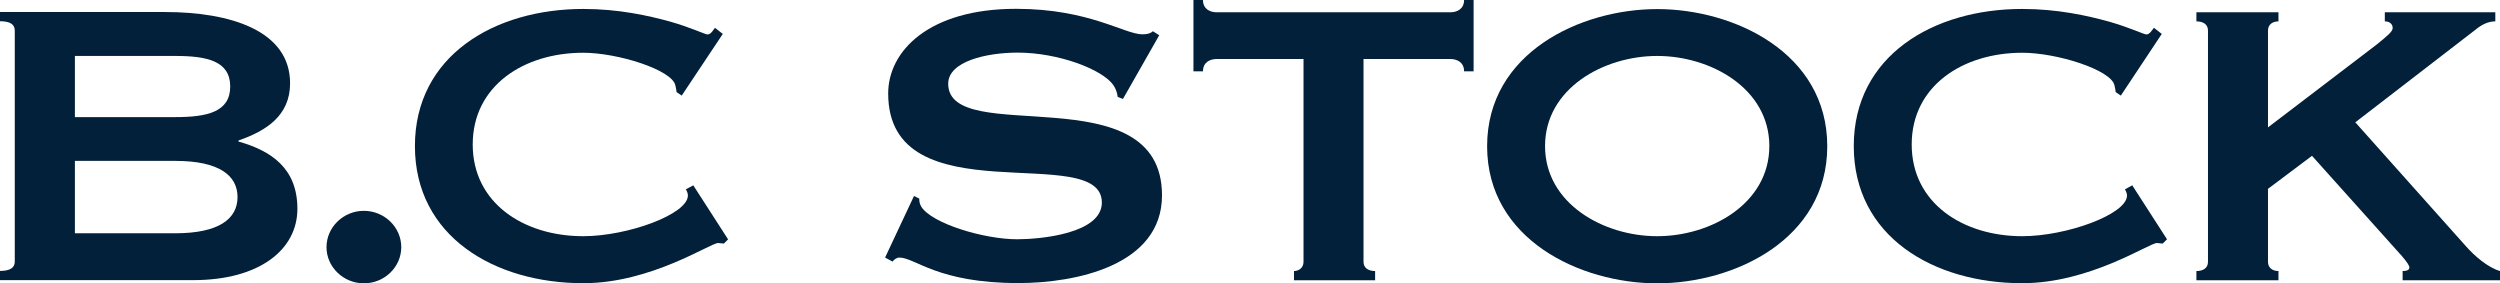 <svg width="150" height="17" viewBox="0 0 150 17" fill="none" xmlns="http://www.w3.org/2000/svg">
<path d="M4.494 9.654H10.527C13.118 9.654 14.252 10.511 14.252 11.825C14.252 13.139 13.118 13.996 10.527 13.996H4.494V9.654ZM0 0.729V1.274C0.596 1.274 0.886 1.458 0.886 1.827V15.702C0.886 16.071 0.596 16.255 0 16.255V16.808H11.595C15.576 16.808 17.844 14.973 17.844 12.53C17.844 10.086 16.263 9.045 14.31 8.492V8.428C15.982 7.851 17.405 6.93 17.405 4.999C17.405 1.827 13.805 0.721 9.89 0.721H0V0.729ZM4.494 3.357H10.527C12.423 3.357 13.813 3.661 13.813 5.191C13.813 6.722 12.423 7.026 10.527 7.026H4.494V3.357Z" fill="#022039"/>
<path d="M21.833 12.65C23.058 12.65 24.076 13.627 24.076 14.829C24.076 16.031 23.058 17 21.833 17C20.608 17 19.59 16.023 19.59 14.829C19.59 13.635 20.6 12.65 21.833 12.65Z" fill="#022039"/>
<path d="M43.682 14.365L43.434 14.613C43.31 14.613 43.211 14.581 43.087 14.581C42.615 14.581 39.073 16.992 35.001 16.992C29.663 16.992 24.895 14.18 24.895 8.765C24.895 3.349 29.663 0.537 35.001 0.537C37.119 0.537 38.915 0.938 40.215 1.298C41.506 1.667 42.3 2.067 42.458 2.067C42.648 2.067 42.805 1.795 42.896 1.667L43.368 2.035L40.902 5.736L40.587 5.52C40.587 5.4 40.554 5.272 40.521 5.12C40.331 4.198 37.078 3.165 34.992 3.165C31.425 3.165 28.363 5.152 28.363 8.669C28.363 12.185 31.425 14.172 34.992 14.172C37.649 14.172 41.274 12.858 41.274 11.729C41.274 11.609 41.216 11.457 41.15 11.36L41.597 11.12L43.682 14.357V14.365Z" fill="#022039"/>
<path d="M53.101 15.462L54.839 11.761L55.154 11.913C55.154 12.097 55.187 12.249 55.278 12.402C55.907 13.411 59.035 14.356 61.03 14.356C62.42 14.356 66.111 14.02 66.111 12.153C66.111 8.42 53.291 13.098 53.291 5.608C53.291 3.068 55.725 0.529 60.964 0.529C65.35 0.529 67.469 2.059 68.544 2.059C68.859 2.059 69.049 1.995 69.174 1.875L69.554 2.115L67.378 5.936L67.063 5.816C67.03 5.544 66.931 5.296 66.806 5.111C66.144 4.158 63.496 3.157 61.063 3.157C59.201 3.157 56.892 3.677 56.892 5.023C56.892 8.901 69.72 4.382 69.72 11.721C69.72 15.943 64.514 16.984 61.104 16.984C56.238 16.984 54.913 15.454 53.962 15.454C53.796 15.454 53.647 15.574 53.548 15.694L53.109 15.454L53.101 15.462Z" fill="#022039"/>
<path d="M81.811 15.71C81.811 16.079 82.101 16.263 82.507 16.263V16.816H77.64V16.263C77.921 16.263 78.211 16.079 78.211 15.71V3.541H72.997C72.616 3.541 72.178 3.725 72.178 4.278H71.607V0H72.178C72.178 0.553 72.616 0.737 72.997 0.737H87.025C87.406 0.737 87.845 0.553 87.845 0H88.416V4.278H87.845C87.845 3.725 87.406 3.541 87.025 3.541H81.811V15.71Z" fill="#022039"/>
<path d="M99.432 3.357C102.651 3.357 106.16 5.312 106.16 8.764C106.16 12.217 102.651 14.172 99.432 14.172C96.212 14.172 92.703 12.217 92.703 8.764C92.703 5.312 96.212 3.357 99.432 3.357ZM99.432 0.545C94.822 0.545 89.227 3.173 89.227 8.773C89.227 14.372 94.822 17 99.432 17C104.042 17 109.636 14.372 109.636 8.773C109.636 3.173 104.05 0.545 99.432 0.545Z" fill="#022039"/>
<path d="M130.013 14.365L129.765 14.613C129.632 14.613 129.541 14.581 129.417 14.581C128.945 14.581 125.403 16.992 121.331 16.992C115.993 16.992 111.226 14.18 111.226 8.765C111.226 3.349 115.993 0.537 121.331 0.537C123.45 0.537 125.246 0.938 126.545 1.298C127.836 1.667 128.631 2.067 128.788 2.067C128.978 2.067 129.136 1.795 129.235 1.667L129.707 2.035L127.249 5.736L126.934 5.52C126.934 5.4 126.901 5.272 126.868 5.12C126.677 4.198 123.425 3.165 121.339 3.165C117.772 3.165 114.702 5.152 114.702 8.669C114.702 12.185 117.772 14.172 121.339 14.172C123.988 14.172 127.621 12.858 127.621 11.729C127.621 11.609 127.555 11.457 127.497 11.36L127.935 11.12L130.021 14.357L130.013 14.365Z" fill="#022039"/>
<path d="M136.079 11.336V15.71C136.079 16.079 136.361 16.263 136.708 16.263V16.816H131.784V16.263C132.198 16.263 132.479 16.079 132.479 15.71V1.835C132.479 1.466 132.198 1.282 131.784 1.282V0.737H136.708V1.282C136.361 1.282 136.079 1.466 136.079 1.835V7.643L142.617 2.66C143.213 2.171 143.561 1.899 143.561 1.683C143.561 1.41 143.338 1.282 143.089 1.282V0.737H149.719V1.282C149.305 1.282 148.924 1.466 148.585 1.739L141.318 7.339L147.948 14.765C148.485 15.374 149.272 16.047 150 16.263V16.816H144.157V16.263C144.405 16.263 144.563 16.199 144.563 16.047C144.563 15.927 144.405 15.71 144.124 15.374L138.719 9.349L136.071 11.336H136.079Z" fill="#022039"/>
</svg>
